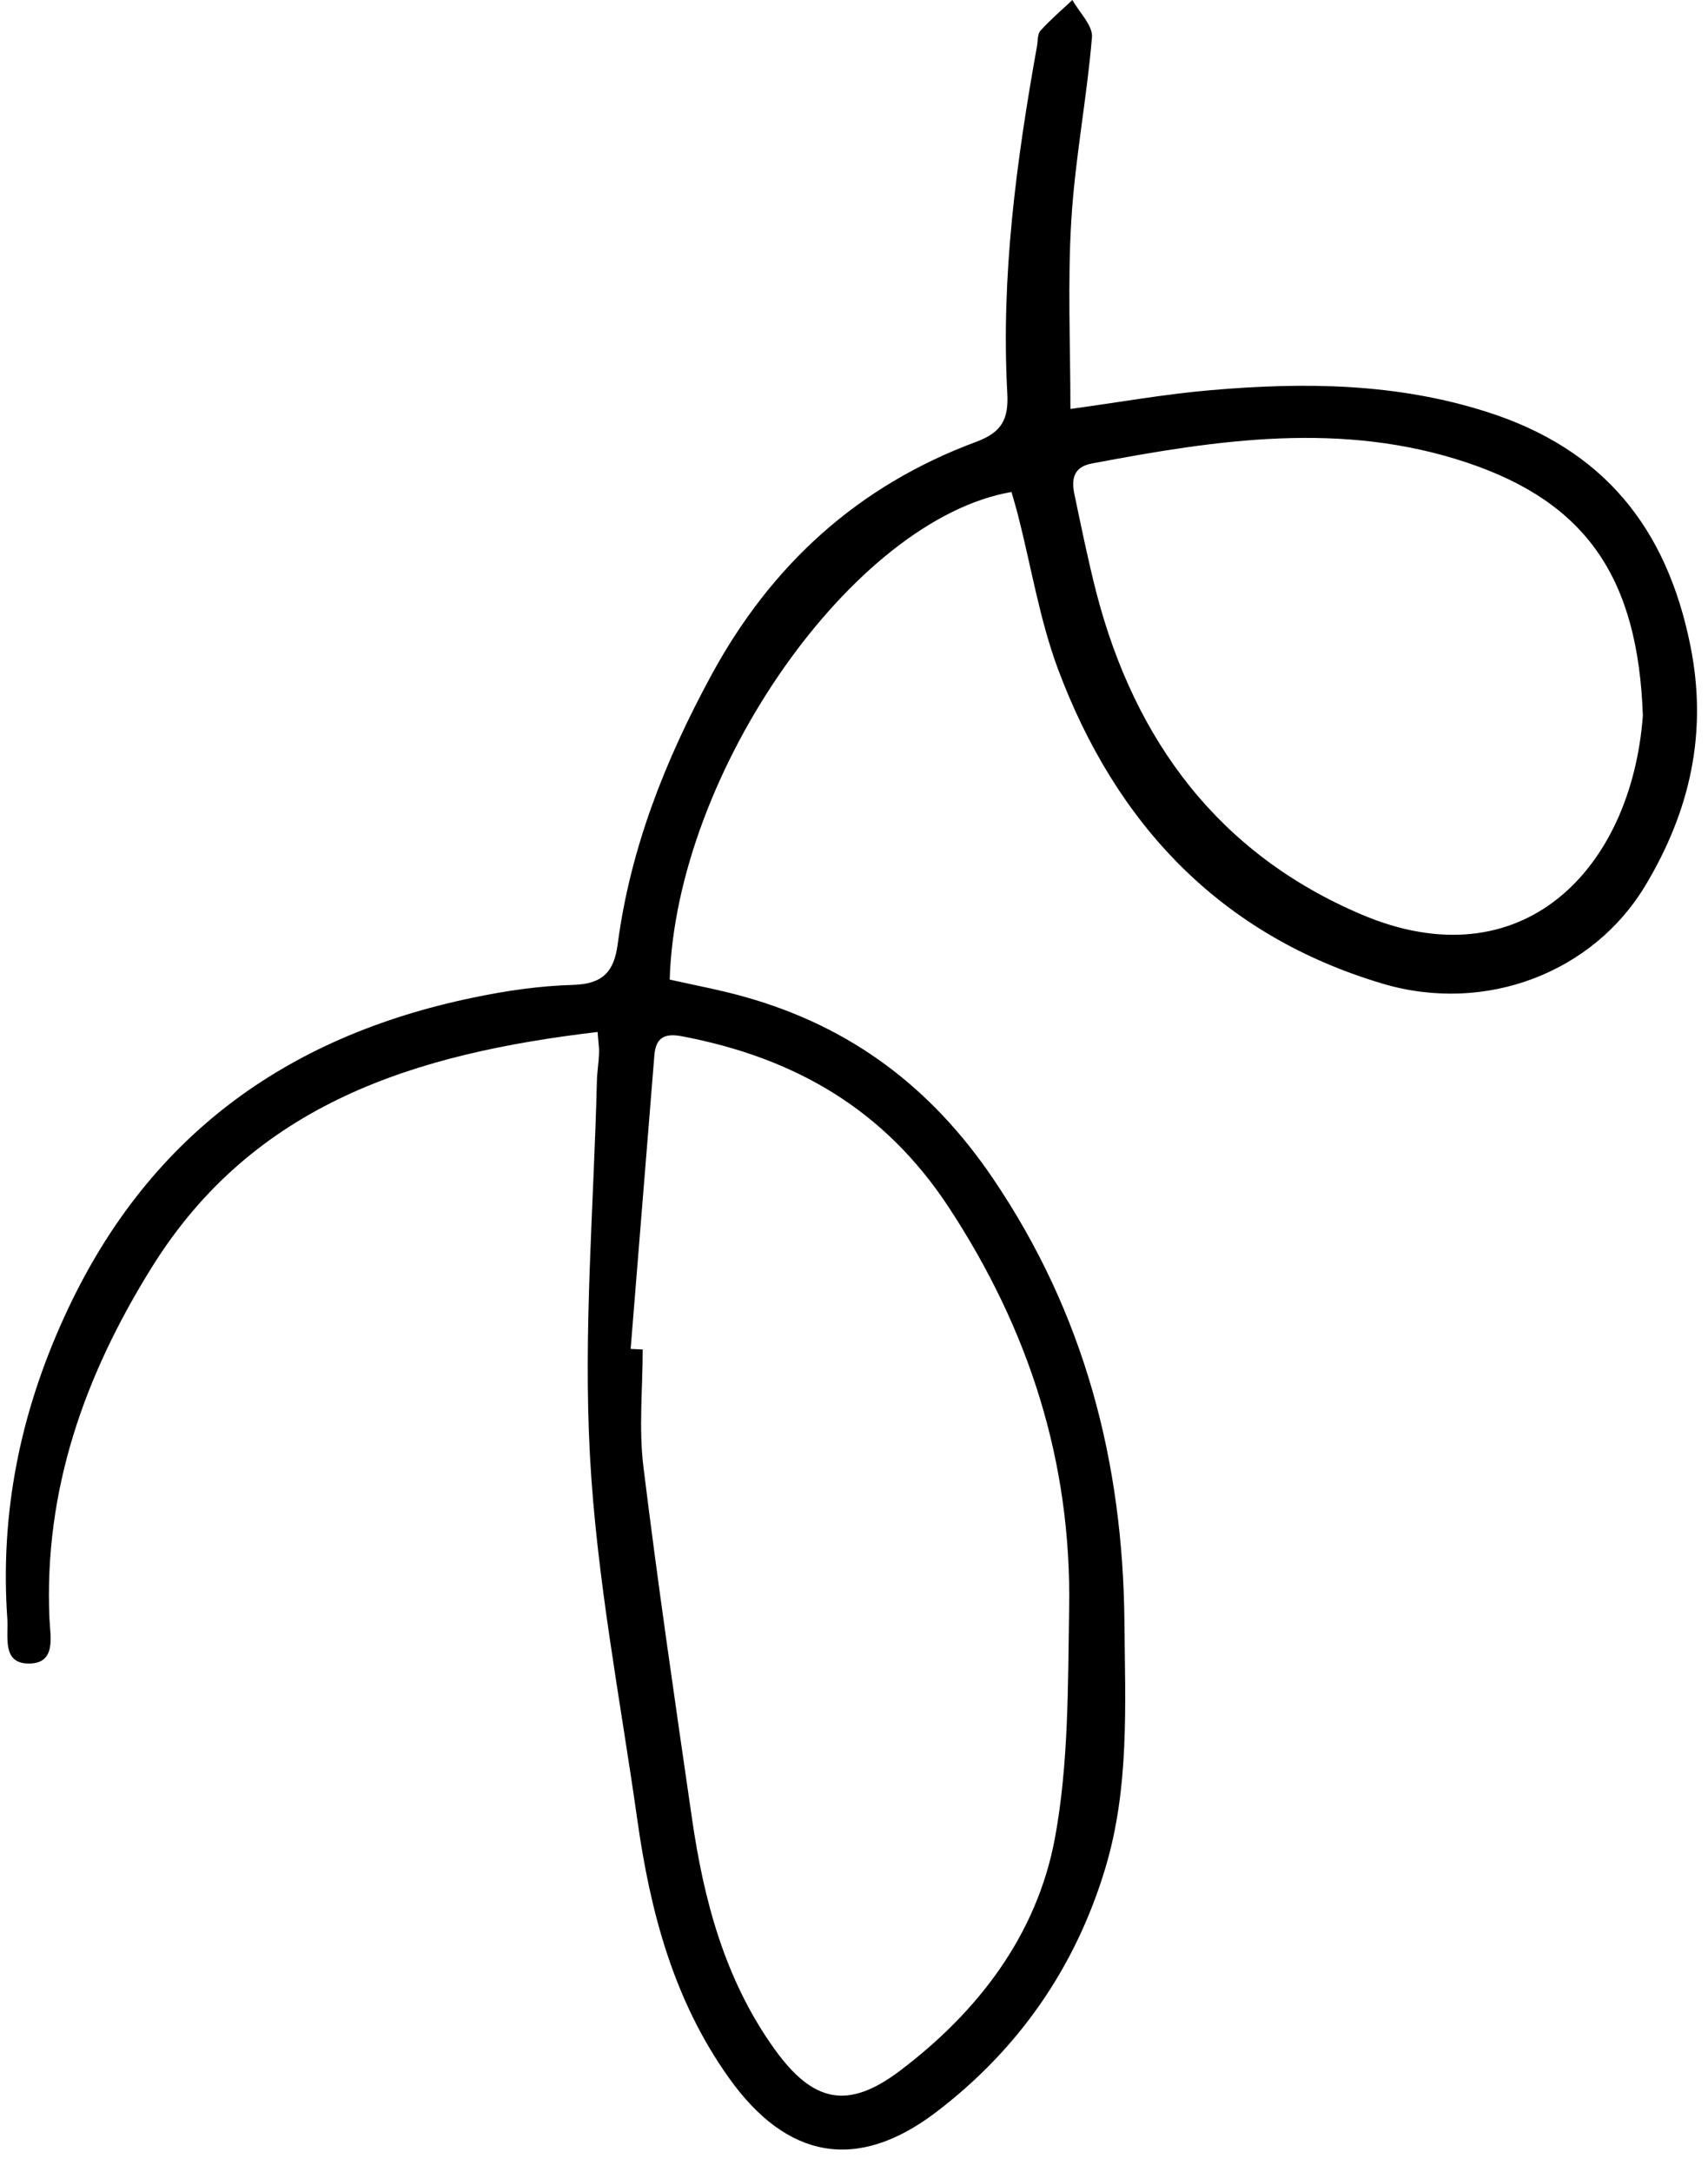 <?xml version="1.0" encoding="UTF-8"?><svg xmlns="http://www.w3.org/2000/svg" xmlns:xlink="http://www.w3.org/1999/xlink" height="1190.4" preserveAspectRatio="xMidYMid meet" version="1.0" viewBox="13.3 6.4 936.0 1190.4" width="936.0" zoomAndPan="magnify"><g id="change1_1"><path d="M340.8,571.9C241,583.7,152.4,610.9,96.4,701c-36.7,59-59.1,121.8-56,192.4c0.4,9.6,4,24.6-11.3,24.6 c-14.9,0-11.1-14.8-11.8-24.6c-4-57.9,7-112.4,31.3-165.5c44.6-97.8,120.6-153.4,223.9-174.8c18.1-3.8,36.6-6.5,55-7 c16-0.5,22.3-7.1,24.3-22.3c6.9-52.4,25.9-100.5,51.1-147c33-61,80.7-104.3,145.4-128.3c14-5.2,17.8-12.4,17-26.7 c-3.5-64.1,5-127.3,16.3-190.2c0.5-2.9,0.2-6.5,1.9-8.4c5.4-6,11.6-11.3,17.5-16.8c3.8,6.9,11.3,14,10.7,20.5 c-2.8,33.5-9.3,66.6-11.3,100.1c-2.1,34-0.5,68.2-0.5,103.5c25.8-3.5,51.3-8.1,77-10.3c51-4.4,101.6-4,151.5,12 c63.7,20.4,98.2,63.4,111.2,127.8c9.7,47.9-0.2,90.9-24.6,131.6c-28.4,47.5-87.3,70.7-144.1,53.8c-88.7-26.4-146.1-87.3-177.9-172.6 c-10-27-14.6-55.9-21.8-84c-1.1-4.3-2.4-8.6-3.6-12.8c-86.9,15-183.9,153.8-187.3,267.2c13.8,3.1,27.9,5.7,41.6,9.6 c57.6,16.3,101.7,49.3,135.7,99.6c50.1,74,71.1,155.2,71.9,243c0.4,45.2,2.8,90.7-10.5,134.8c-16.4,54.5-47.7,99.4-92.8,133.7 c-43.3,32.9-81.8,25.6-113.4-18.8c-30.2-42.3-43.1-90.8-50.2-141.2c-9.4-66.5-22.4-132.9-26-199.8c-3.7-68.1,2.1-136.7,3.8-205 c0.1-5.2,1-10.4,1.2-15.6C341.7,580.5,341.2,577.8,340.8,571.9z M358.9,745.6l6.6,0.3c0,21.5-2.2,43.2,0.4,64.3 c7.9,64.3,17.3,128.5,26.6,192.6c6.5,45.1,18.1,88.6,45.2,126.4c21,29.3,40.1,33.6,68.7,12c42.9-32.4,75.1-74.4,85-127.5 c7.6-41.1,7.1-84,7.8-126.1c1.3-79.9-21.8-152.3-65.9-219.5c-35.4-54-84.7-82.1-146.1-93.8c-9.8-1.9-14.5,0.7-15.3,10.4 C367.6,638.3,363.2,691.9,358.9,745.6z M913.6,398.6c-2.6-75.7-31.2-116.8-96.1-138.6c-68.7-23.1-137.3-12.6-205.9,0.4 c-10.2,1.9-11.2,8.8-9.5,16.9c3.8,18.1,7.5,36.3,12.1,54.2c21.1,81,67.1,142.7,144.9,175.9C847.4,545.1,907.3,482.8,913.6,398.6 L913.6,398.6z" fill="inherit"/></g></svg>